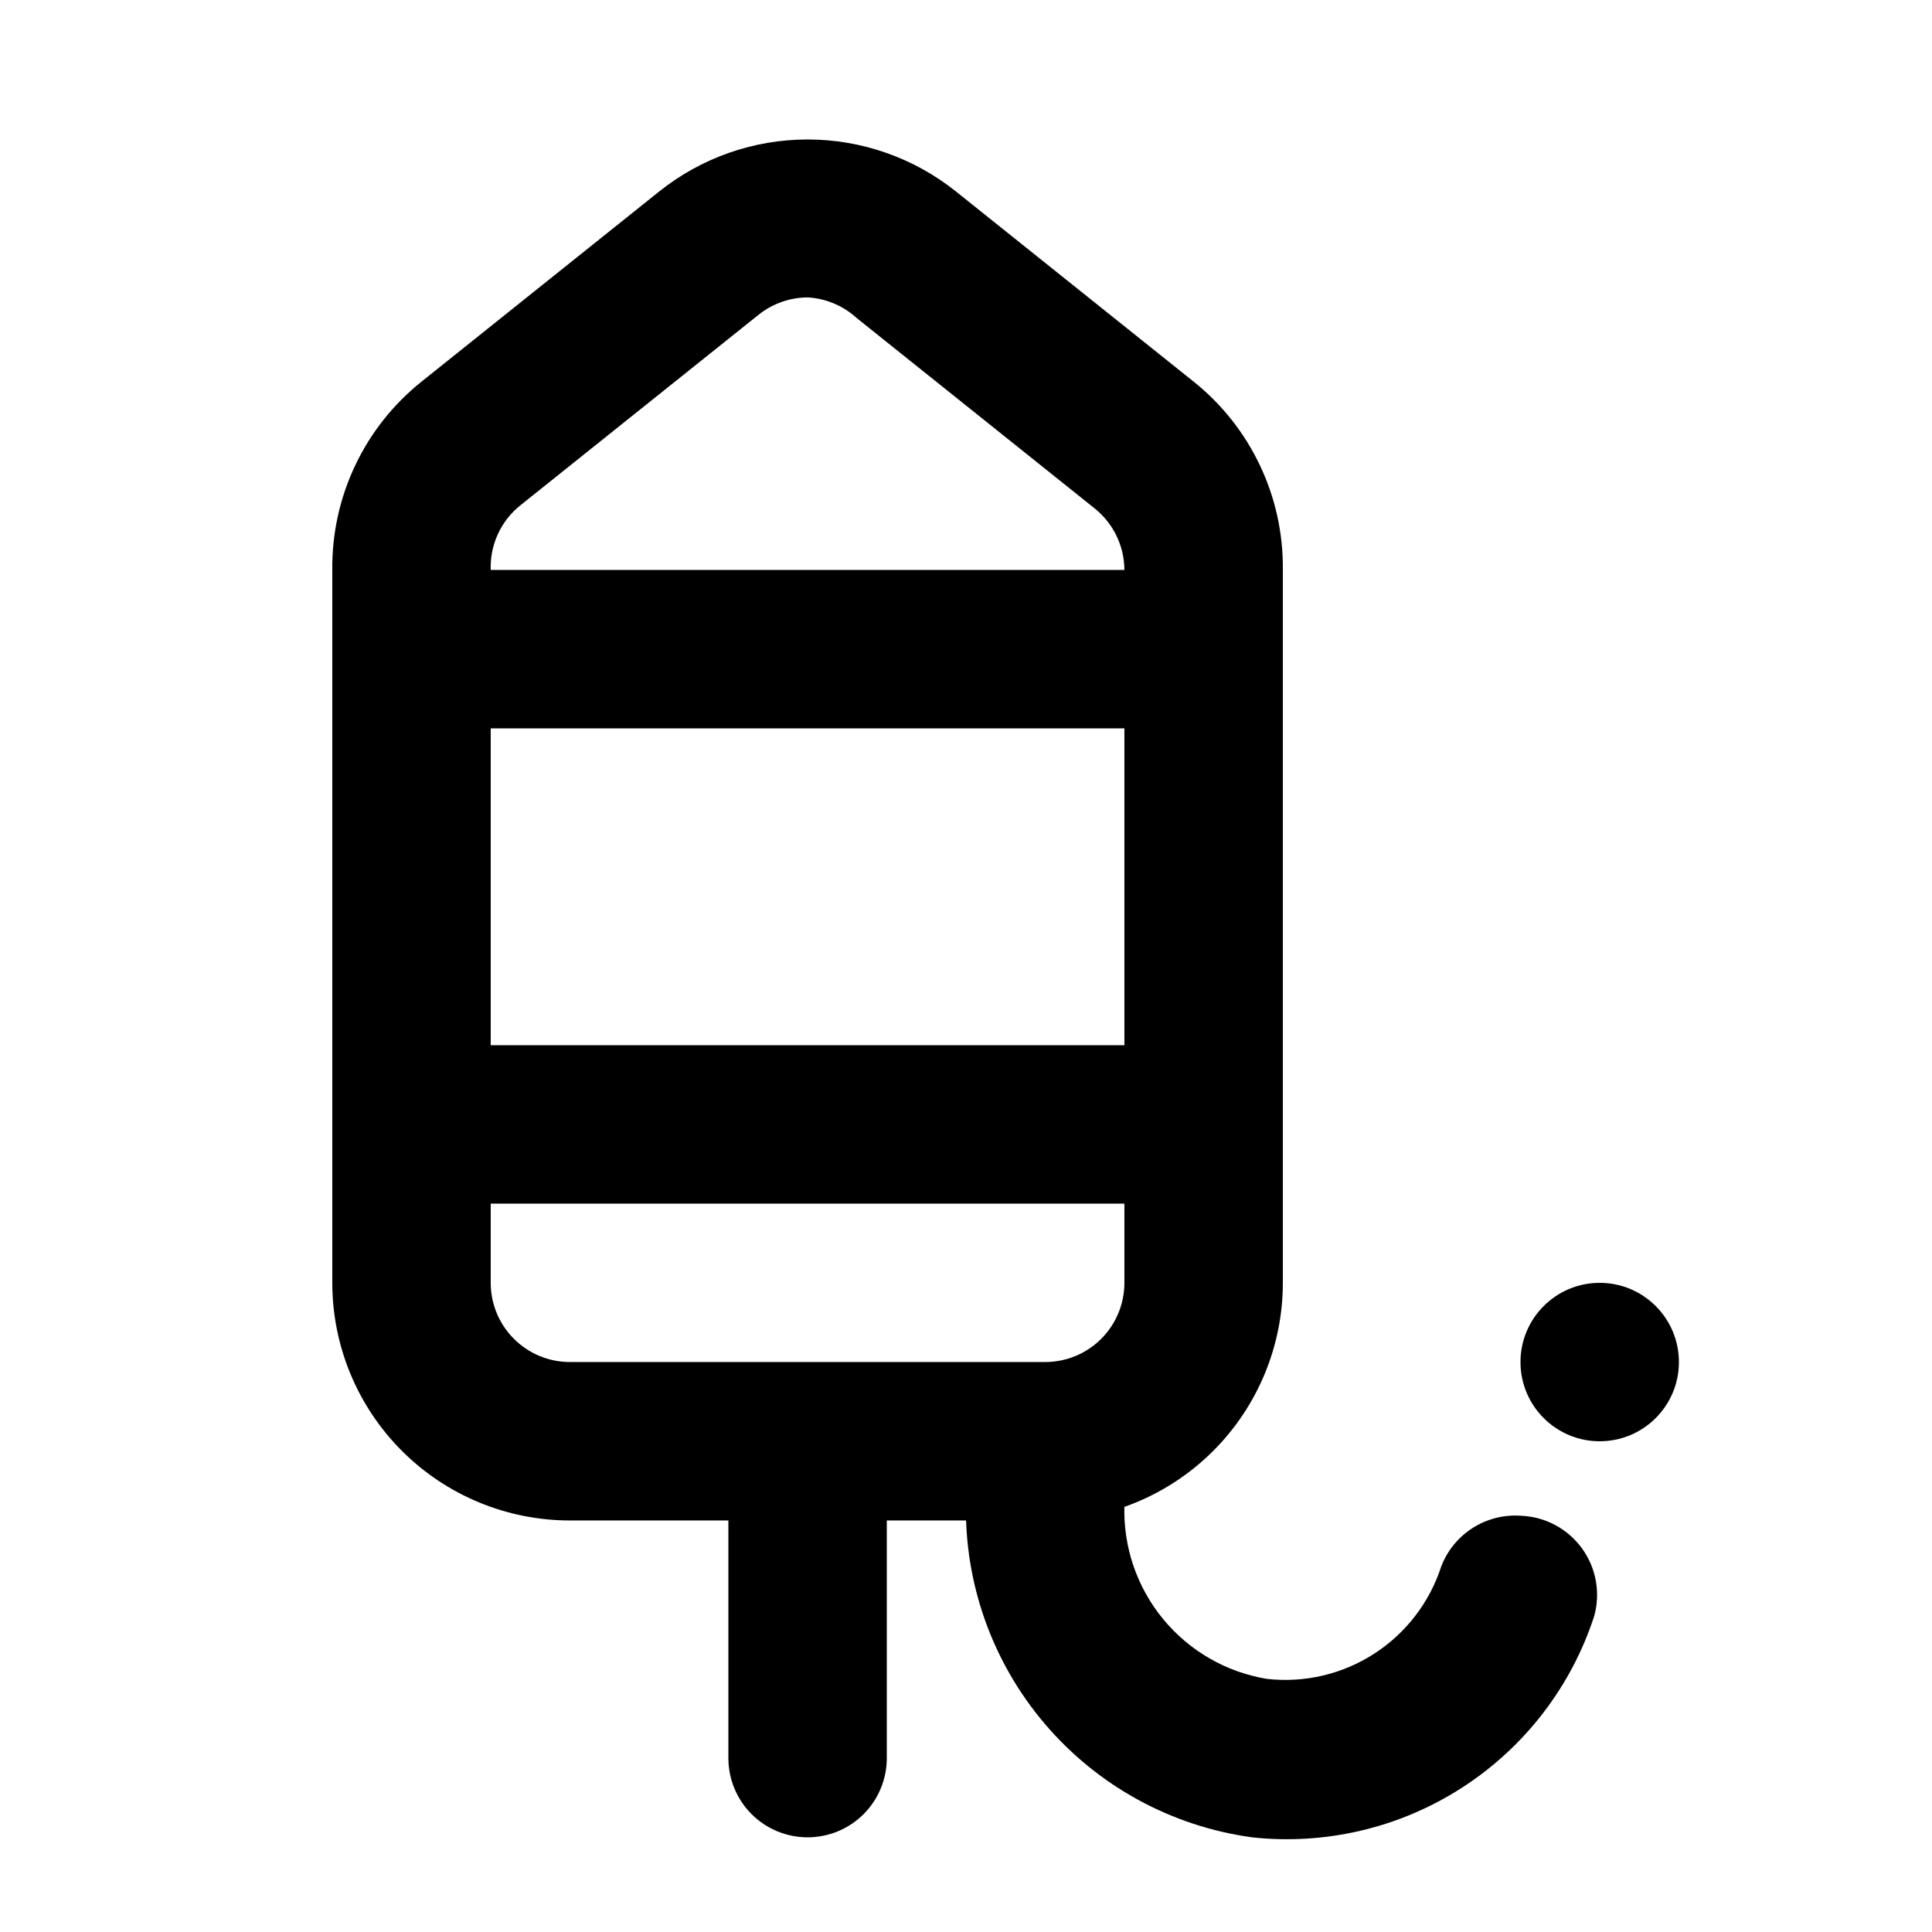 <?xml version="1.0" encoding="UTF-8"?>
<!-- Uploaded to: SVG Repo, www.svgrepo.com, Generator: SVG Repo Mixer Tools -->
<svg fill="#000000" width="800px" height="800px" version="1.1" viewBox="144 144 512 512" xmlns="http://www.w3.org/2000/svg">
 <g>
  <path d="m588.93 504.96c0 11.594-9.398 20.992-20.992 20.992s-20.992-9.398-20.992-20.992 9.398-20.992 20.992-20.992 20.992 9.398 20.992 20.992"/>
  <path d="m420.99 546.94h-125.95c-16.703 0-32.723-6.633-44.531-18.445-11.812-11.809-18.445-27.828-18.445-44.531v-188.93c-0.219-19.422 8.531-37.855 23.719-49.961l62.977-50.383c11.152-8.891 24.992-13.73 39.258-13.73 14.262 0 28.102 4.84 39.254 13.73l62.977 50.383c15.188 12.105 23.941 30.539 23.719 49.961v188.93-0.004c0 16.703-6.633 32.723-18.445 44.531-11.809 11.812-27.828 18.445-44.527 18.445zm-62.977-324.12c-4.734 0.027-9.324 1.656-13.016 4.621l-62.977 50.383v-0.004c-5.25 4.141-8.211 10.535-7.977 17.215v188.93-0.004c0 5.57 2.211 10.91 6.148 14.844 3.938 3.938 9.277 6.148 14.844 6.148h125.95c5.566 0 10.906-2.211 14.844-6.148 3.934-3.934 6.148-9.273 6.148-14.844v-188.93c-0.031-6.387-2.969-12.414-7.981-16.375l-62.977-50.383 0.004 0.004c-3.582-3.269-8.18-5.195-13.016-5.461z"/>
  <path d="m475.78 630.91c-21.363-2.934-40.895-13.629-54.871-30.047-13.977-16.414-21.422-37.402-20.91-58.957v-15.957h41.984v17.004c-0.352 10.945 3.289 21.641 10.242 30.098 6.949 8.457 16.738 14.102 27.543 15.875 9.953 1.117 19.988-1.242 28.402-6.672 8.414-5.434 14.695-13.605 17.777-23.137 1.605-4.188 4.512-7.75 8.289-10.168 3.777-2.418 8.23-3.562 12.703-3.266 6.449 0.211 12.441 3.375 16.25 8.578 3.812 5.203 5.019 11.871 3.273 18.082-6.098 18.688-18.441 34.707-34.953 45.371-16.512 10.664-36.191 15.324-55.73 13.195z"/>
  <path d="m358.02 630.91c-5.57 0-10.906-2.211-14.844-6.148s-6.148-9.273-6.148-14.844v-83.969h41.984v83.969c0 5.57-2.215 10.906-6.148 14.844-3.938 3.938-9.277 6.148-14.844 6.148z"/>
  <path d="m253.05 420.99h209.92v41.984h-209.92z"/>
  <path d="m253.05 295.04h209.92v41.984h-209.92z"/>
 </g>
</svg>